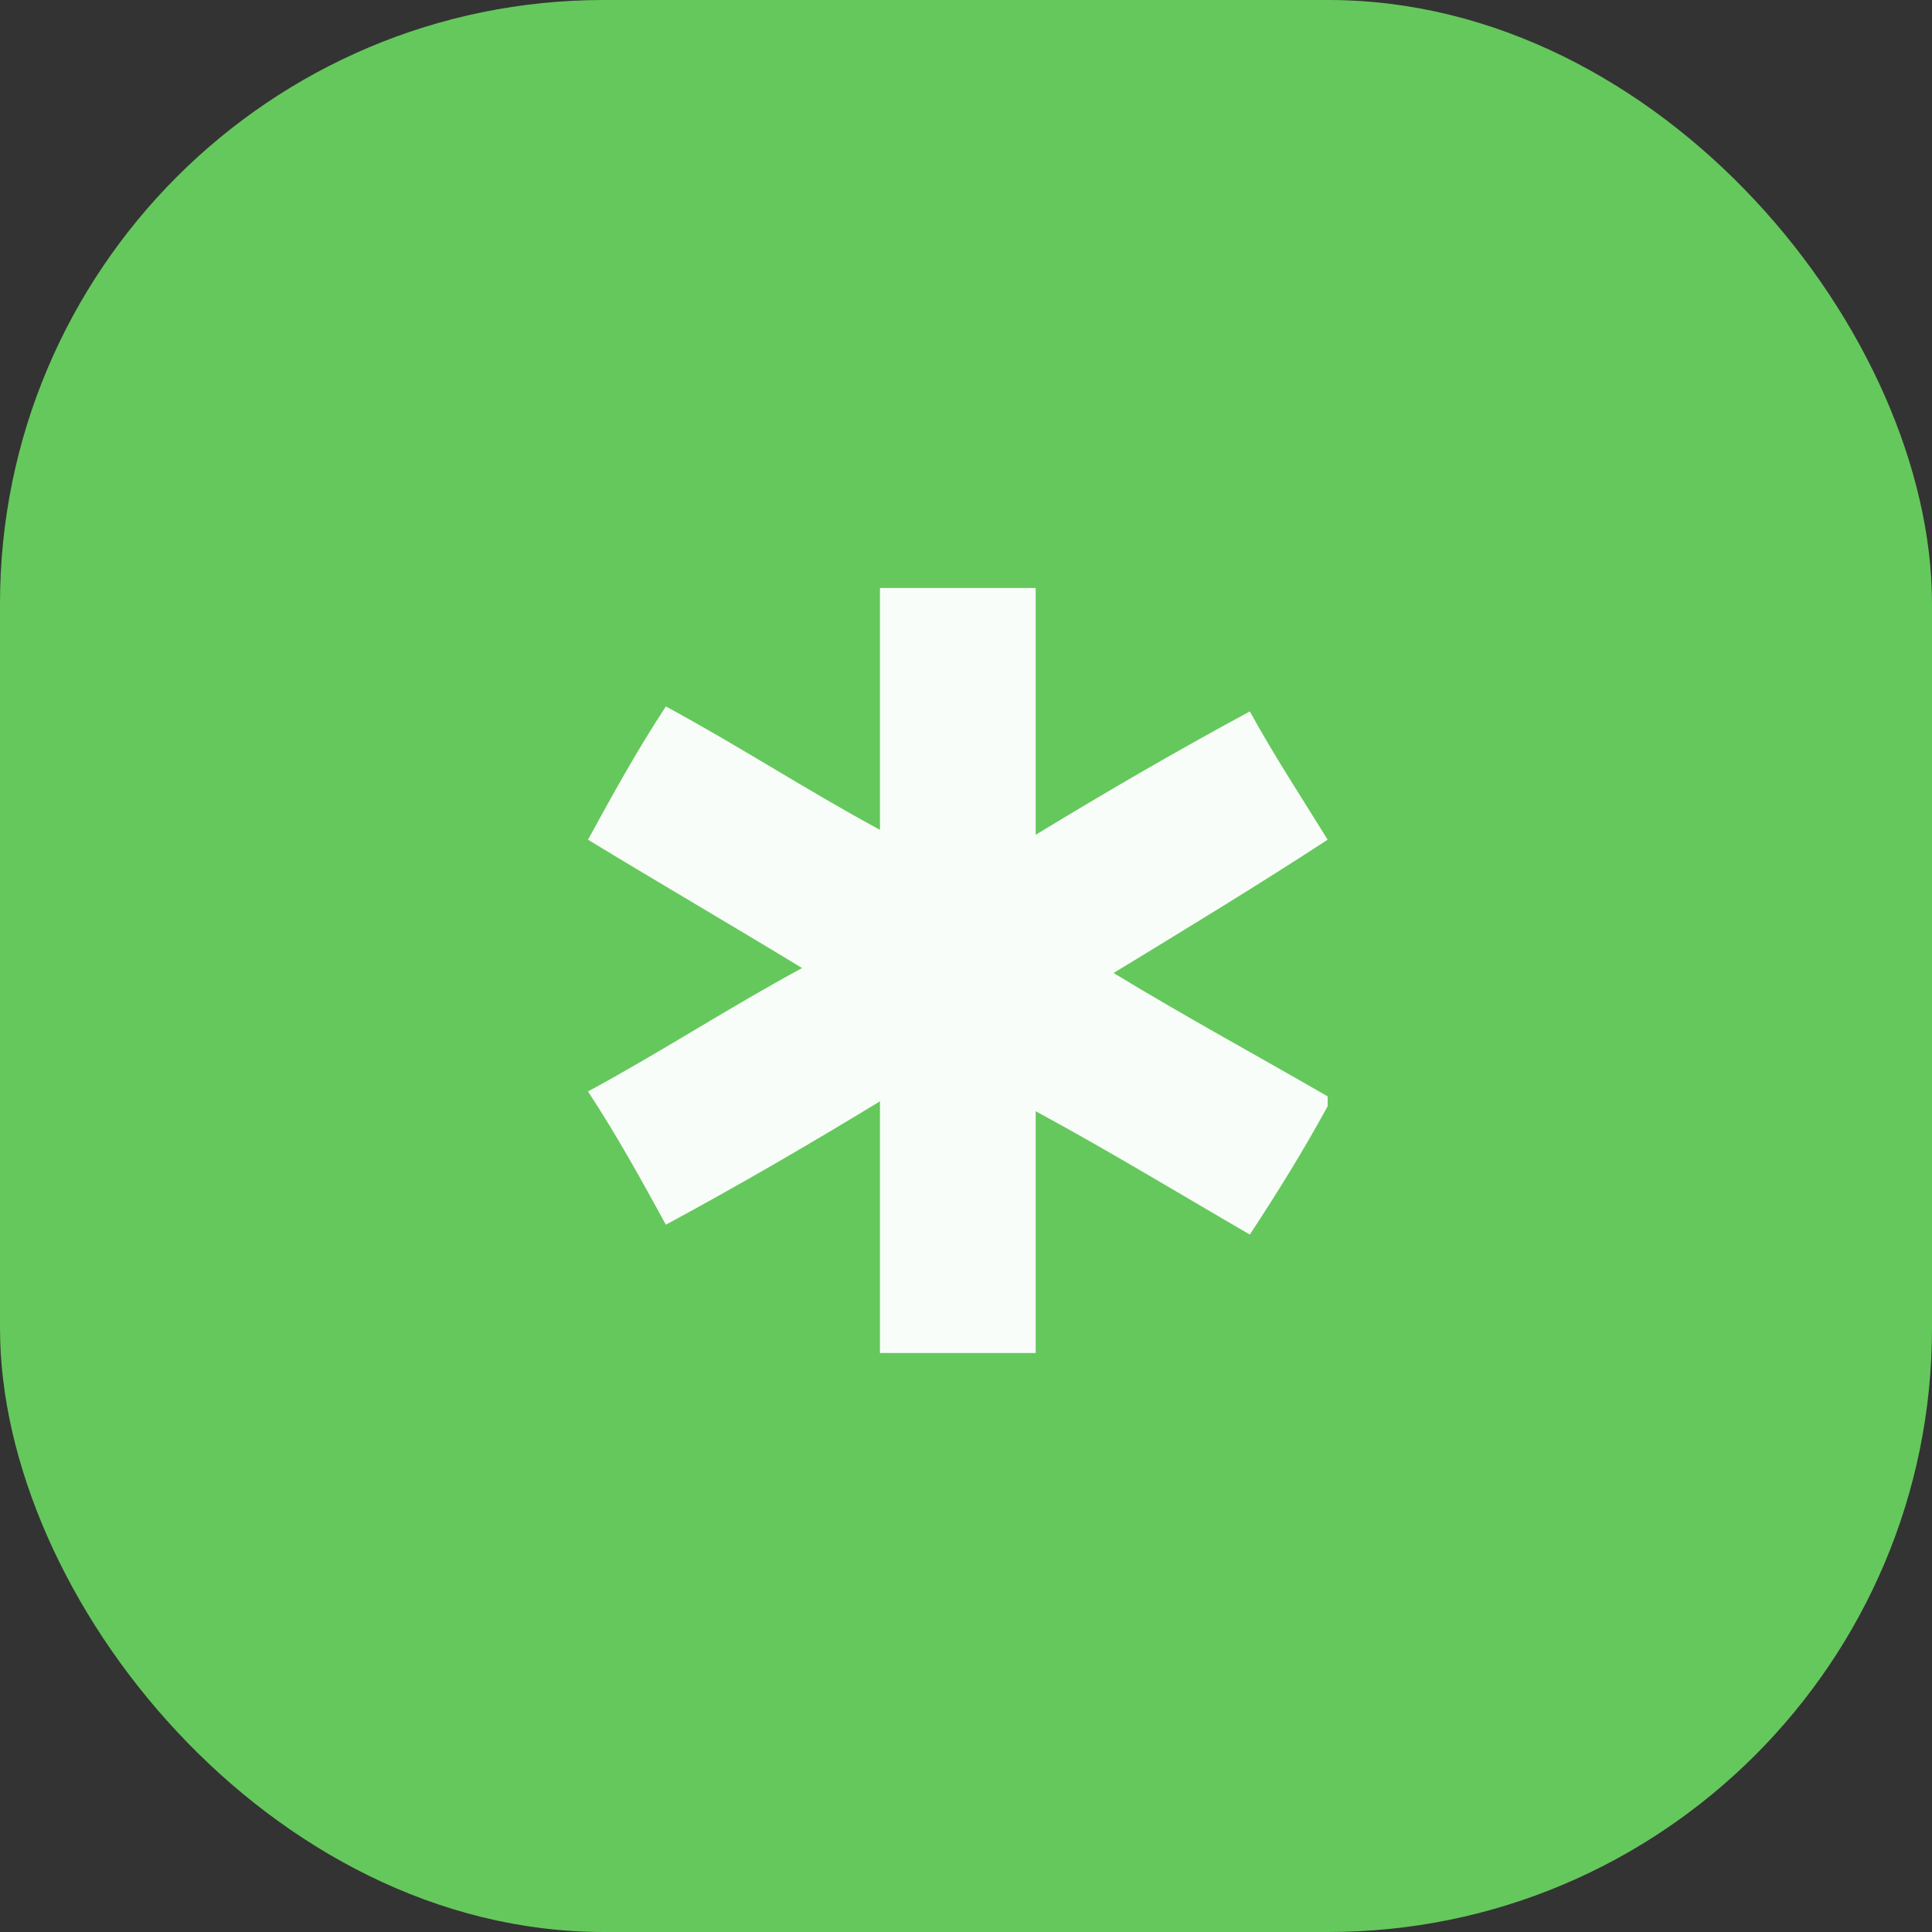 <svg width="32" height="32" viewBox="0 0 32 32" fill="none" xmlns="http://www.w3.org/2000/svg">
<rect x="0" y="0" width="32" height="32" fill="#333333" stroke="none"/>
<rect width="32" height="32" rx="10" fill="#65C85C"/>
<path d="M17.154 22.41H14.575V18.241C13.366 18.977 12.238 19.631 11.029 20.285C10.626 19.549 10.223 18.814 9.739 18.078C10.948 17.424 12.076 16.688 13.285 16.034C12.076 15.298 10.948 14.644 9.739 13.908C10.142 13.173 10.545 12.437 11.029 11.701C12.238 12.355 13.366 13.091 14.575 13.745V9.739H17.154V13.827C18.363 13.091 19.492 12.437 20.701 11.783C21.104 12.519 21.587 13.254 21.99 13.908C20.862 14.644 19.653 15.38 18.444 16.116C19.653 16.851 20.862 17.506 21.99 18.16V18.323C21.587 19.059 21.184 19.713 20.701 20.448C19.572 19.794 18.363 19.059 17.154 18.405V22.574V22.41Z" fill="#F9FDF9"/>
</svg>
